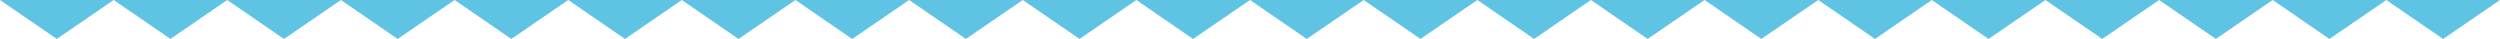 <?xml version="1.0" encoding="UTF-8"?>
<svg id="Calque_1" xmlns="http://www.w3.org/2000/svg" version="1.1" viewBox="0 0 1920 30">
  <!-- Generator: Adobe Illustrator 29.5.1, SVG Export Plug-In . SVG Version: 2.1.0 Build 141)  -->
  <defs>
    <style>
      .st0 {
        fill: #5fc3e3;
      }
    </style>
  </defs>
  <path class="st0" d="M0,0l43.6,29.9L87.3,0H0Z"/>
  <path class="st0" d="M87.3,0l43.6,29.9L174.5,0h-87.3Z"/>
  <path class="st0" d="M174.5,0l43.6,29.9L261.8,0h-87.3Z"/>
  <path class="st0" d="M261.8,0l43.6,29.9L349.1,0h-87.3Z"/>
  <path class="st0" d="M349.1,0l43.6,29.9L436.4,0h-87.3Z"/>
  <path class="st0" d="M436.4,0l43.6,29.9L523.6,0h-87.3Z"/>
  <path class="st0" d="M523.6,0l43.6,29.9L610.9,0h-87.3Z"/>
  <path class="st0" d="M610.9,0l43.6,29.9L698.2,0h-87.3Z"/>
  <path class="st0" d="M698.2,0l43.6,29.9L785.5,0h-87.3Z"/>
  <path class="st0" d="M785.5,0l43.6,29.9L872.7,0h-87.3Z"/>
  <path class="st0" d="M872.7,0l43.6,29.9L960,0h-87.3Z"/>
  <path class="st0" d="M960,0l43.6,29.9L1047.3,0h-87.3Z"/>
  <path class="st0" d="M1047.3,0l43.6,29.9L1134.6,0h-87.3Z"/>
  <path class="st0" d="M1134.6,0l43.6,29.9L1221.8,0h-87.3Z"/>
  <path class="st0" d="M1221.8,0l43.6,29.9L1309.1,0h-87.3Z"/>
  <path class="st0" d="M1309.1,0l43.6,29.9L1396.4,0h-87.3Z"/>
  <path class="st0" d="M1396.4,0l43.6,29.9L1483.6,0h-87.3Z"/>
  <path class="st0" d="M1483.6,0l43.6,29.9L1570.9,0h-87.3Z"/>
  <path class="st0" d="M1570.9,0l43.6,29.9L1658.2,0h-87.3Z"/>
  <path class="st0" d="M1658.2,0l43.6,29.9L1745.4,0h-87.3Z"/>
  <path class="st0" d="M1745.4,0l43.6,29.9L1832.7,0h-87.3Z"/>
  <path class="st0" d="M1832.7,0l43.6,29.9L1920,0h-87.3Z"/>
</svg>